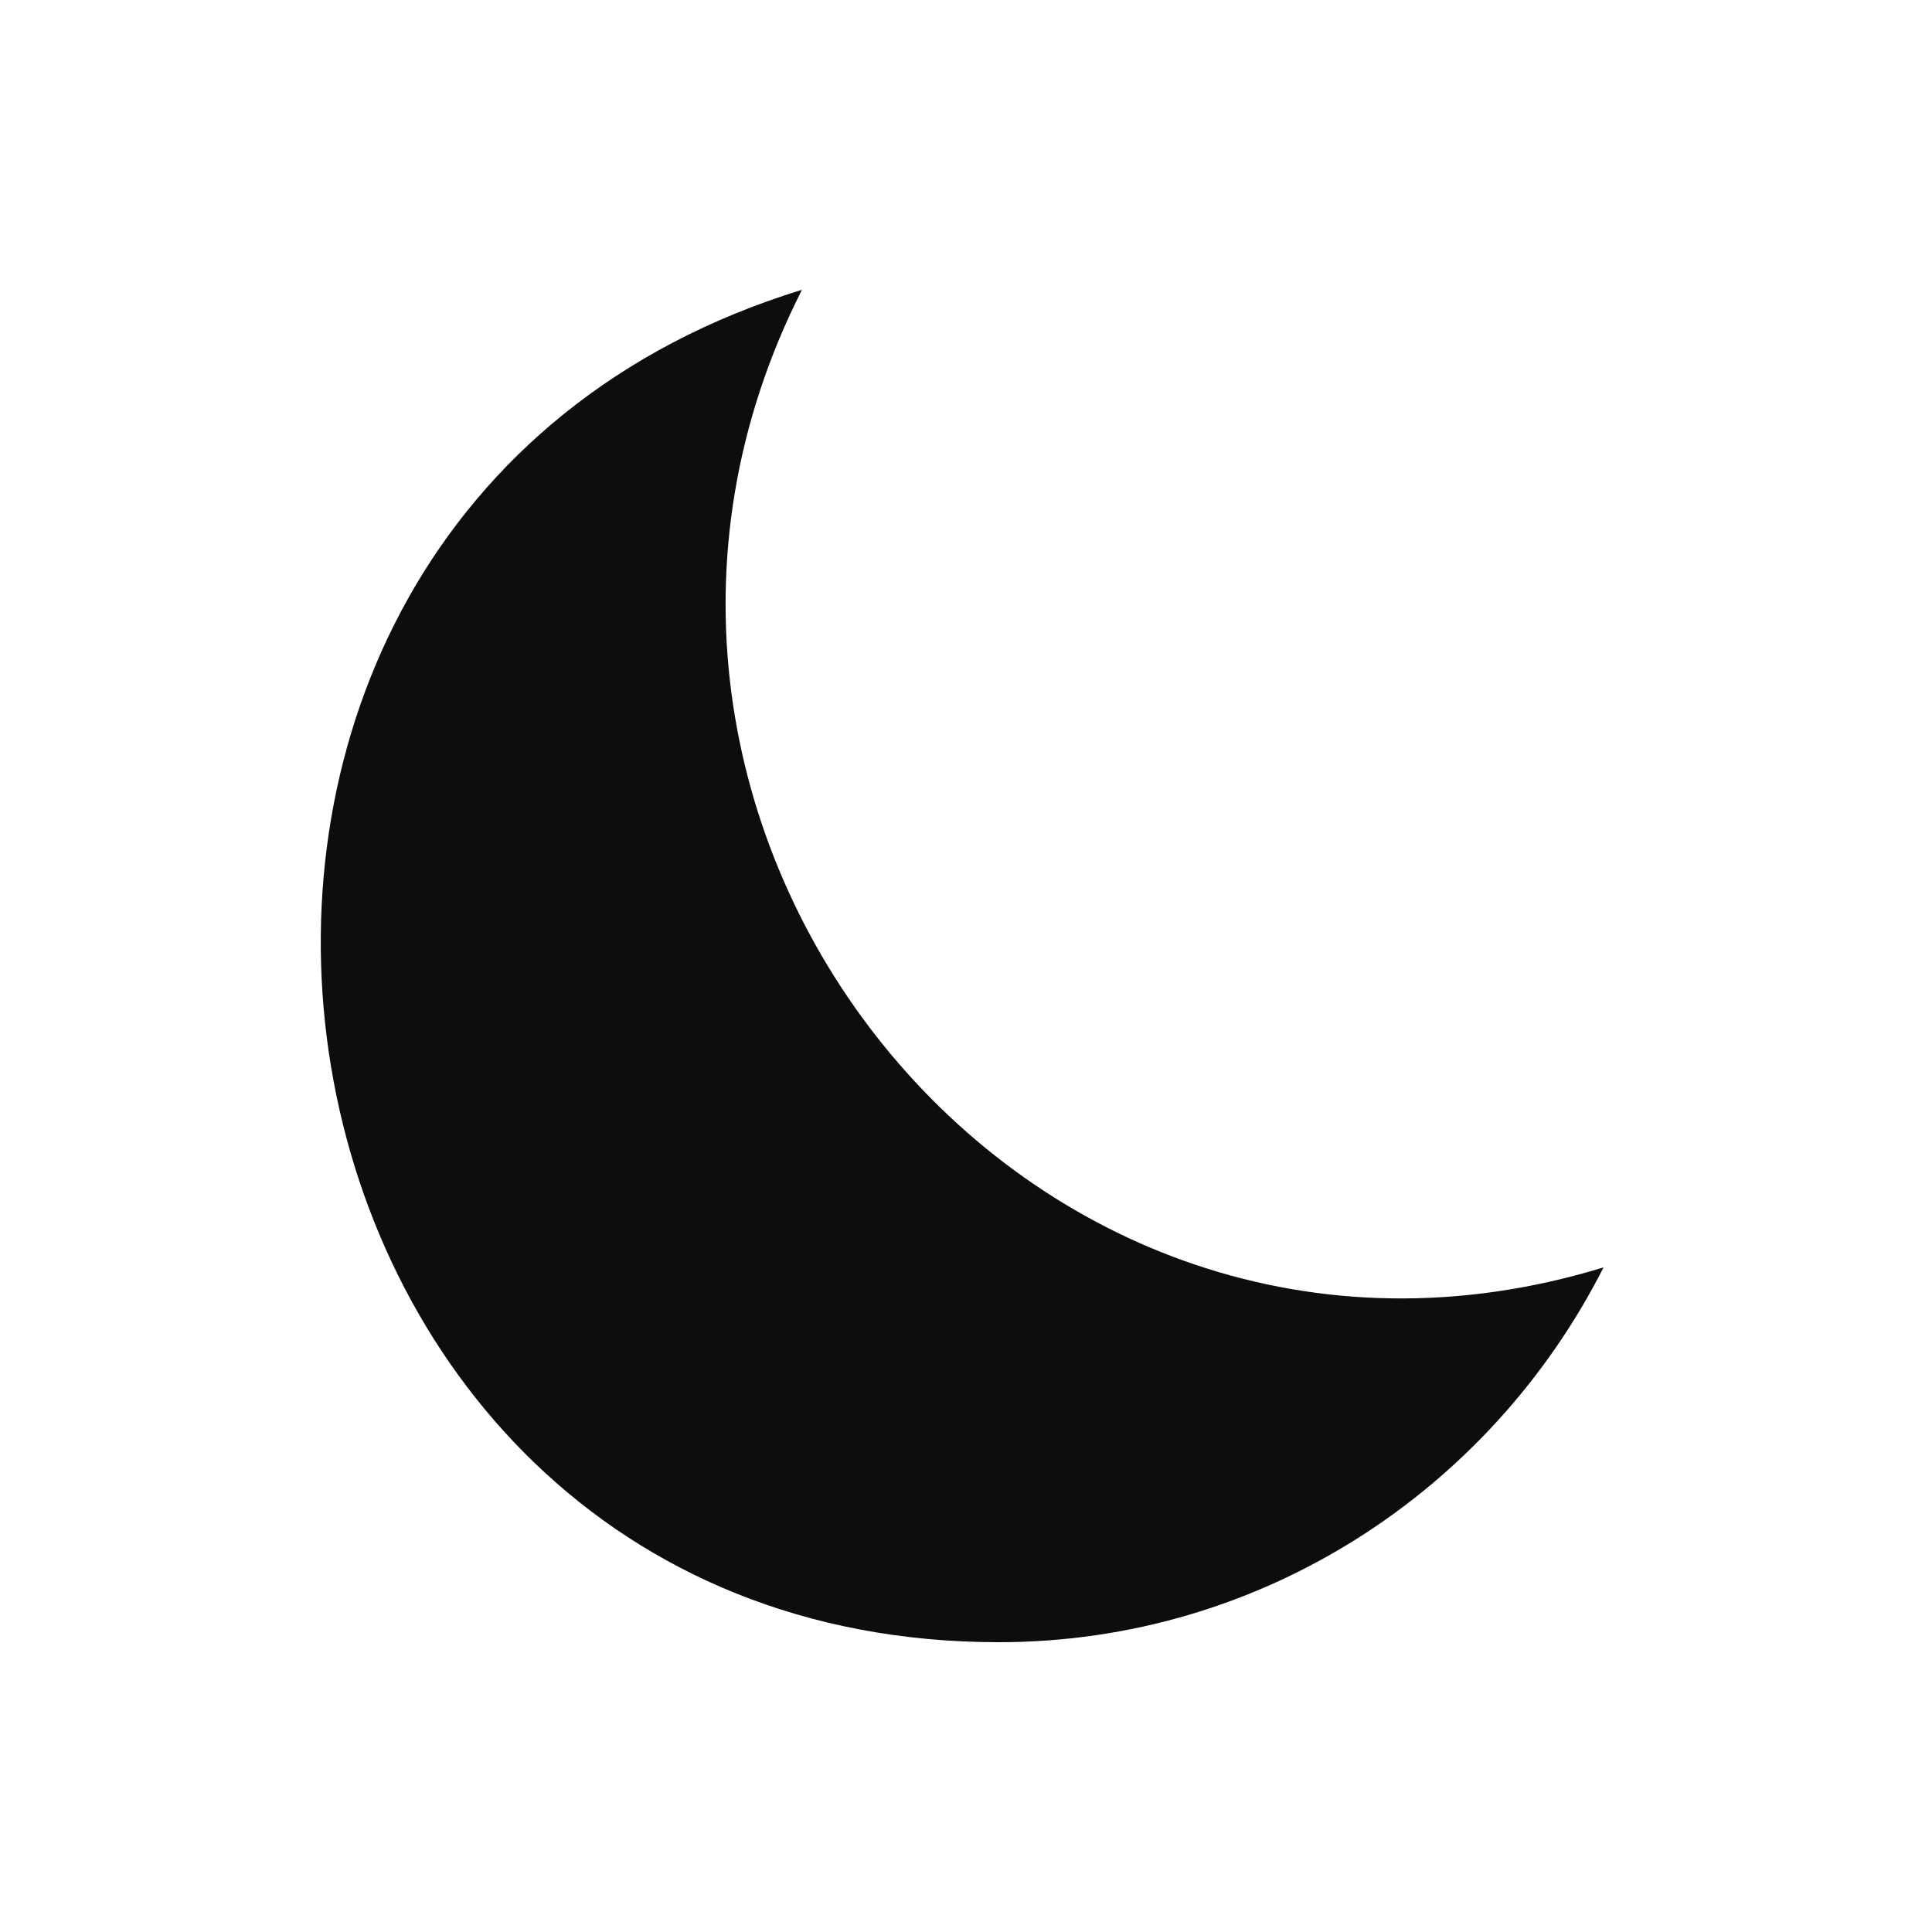 <?xml version="1.0" encoding="UTF-8"?>
<svg xmlns="http://www.w3.org/2000/svg" width="21" height="21" viewBox="0 0 21 21" fill="none">
  <path fill-rule="evenodd" clip-rule="evenodd" d="M8.717 3.15C5.774 8.952 11.123 15.71 17.43 13.776C16.203 16.195 13.72 17.85 10.856 17.85C2.395 17.85 0.609 5.637 8.717 3.15Z" fill="#0D0D0D"></path>
</svg>
